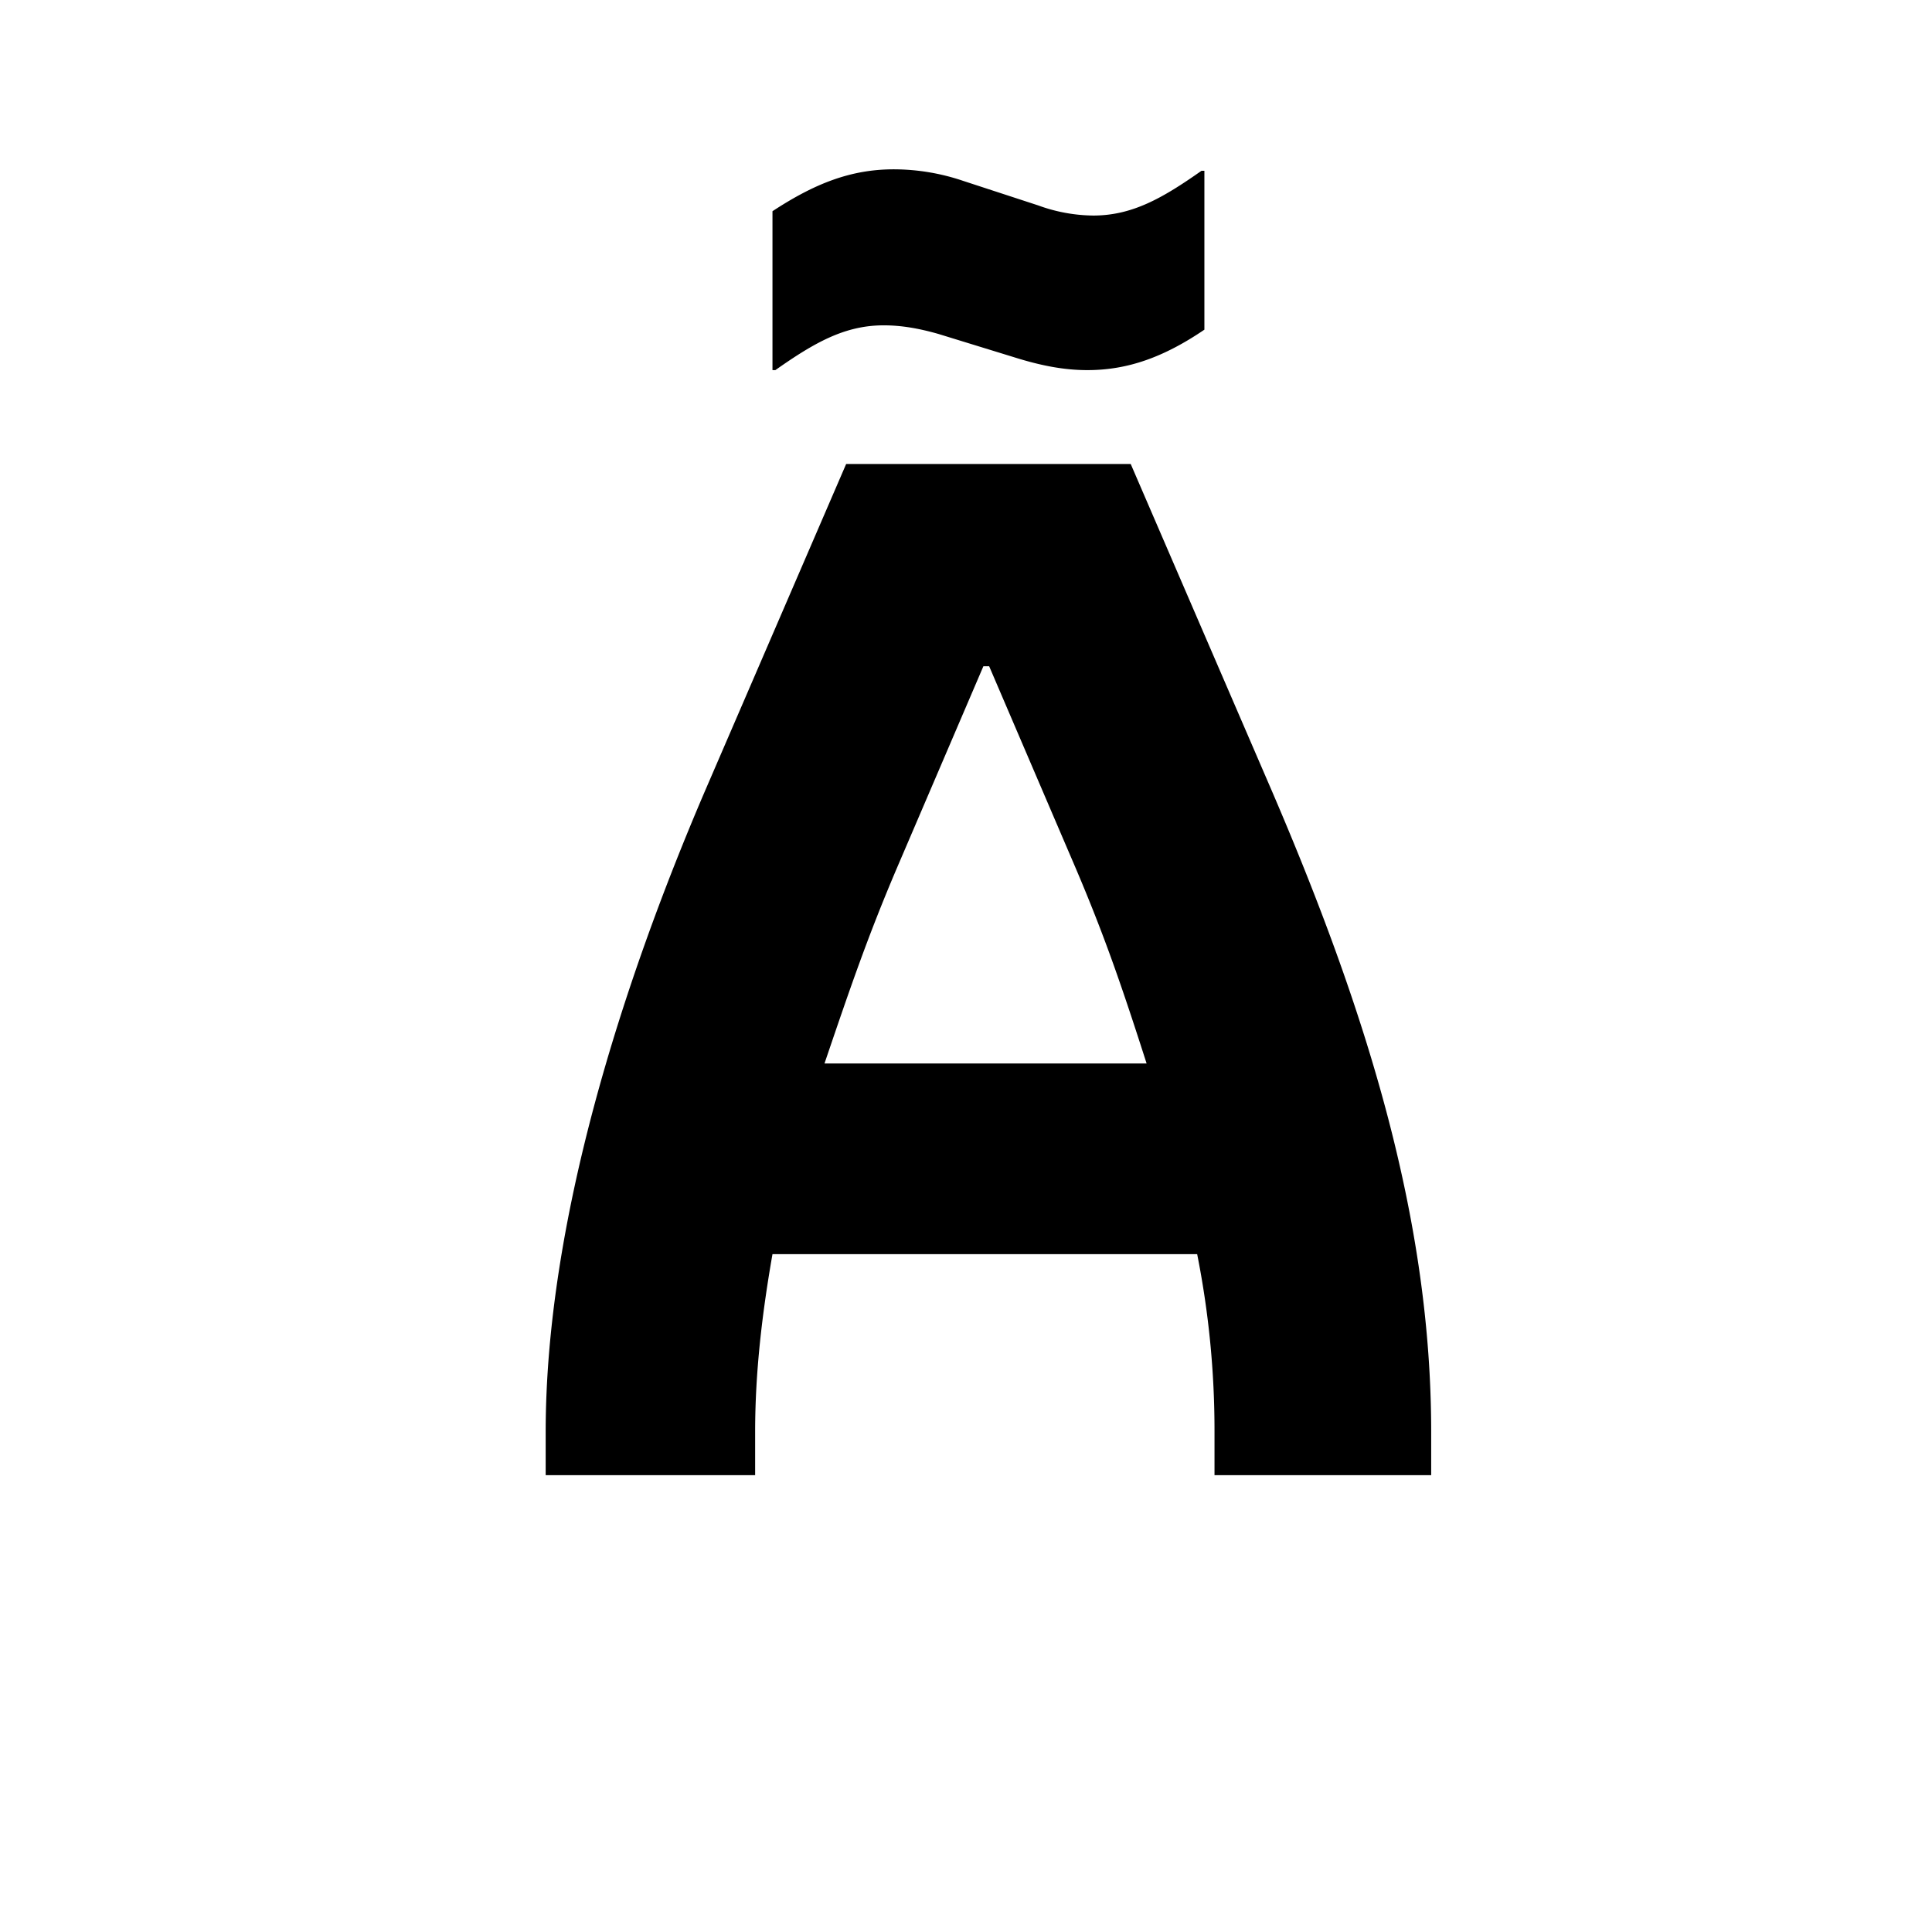 <svg id="Layer_1" data-name="Layer 1" xmlns="http://www.w3.org/2000/svg" viewBox="0 0 900 900"><path d="M254.2,667.013c0-97.574,35.665-208.607,74.022-298.107l65.947-152.754H526.733l65.948,152.754C637.767,473.883,666.7,569.439,666.7,667.013V687.2H565.764V667.013a420.984,420.984,0,0,0-8.076-82.77H359.848c-4.711,26.917-8.076,54.507-8.076,82.77V687.2H254.2Zm105.65-494.6V98.389c19.514-12.785,36.338-19.514,56.526-19.514a101.04,101.04,0,0,1,32.3,5.383L483.666,95.7a76.712,76.712,0,0,0,25.571,4.71c18.17,0,32.3-8.075,50.47-20.861h1.346v74.022c-18.842,12.786-35.665,18.842-54.507,18.842-10.767,0-21.534-2.018-34.319-6.056l-34.993-10.767c-9.421-2.692-17.5-4.037-25.571-4.037-18.169,0-32.3,8.075-50.47,20.86ZM534.136,495.417c-11.44-35.666-19.515-59.218-32.973-90.846l-40.376-94.21H458.1l-40.376,94.21c-13.458,31.628-21.533,55.18-33.646,90.846Z"/></svg>